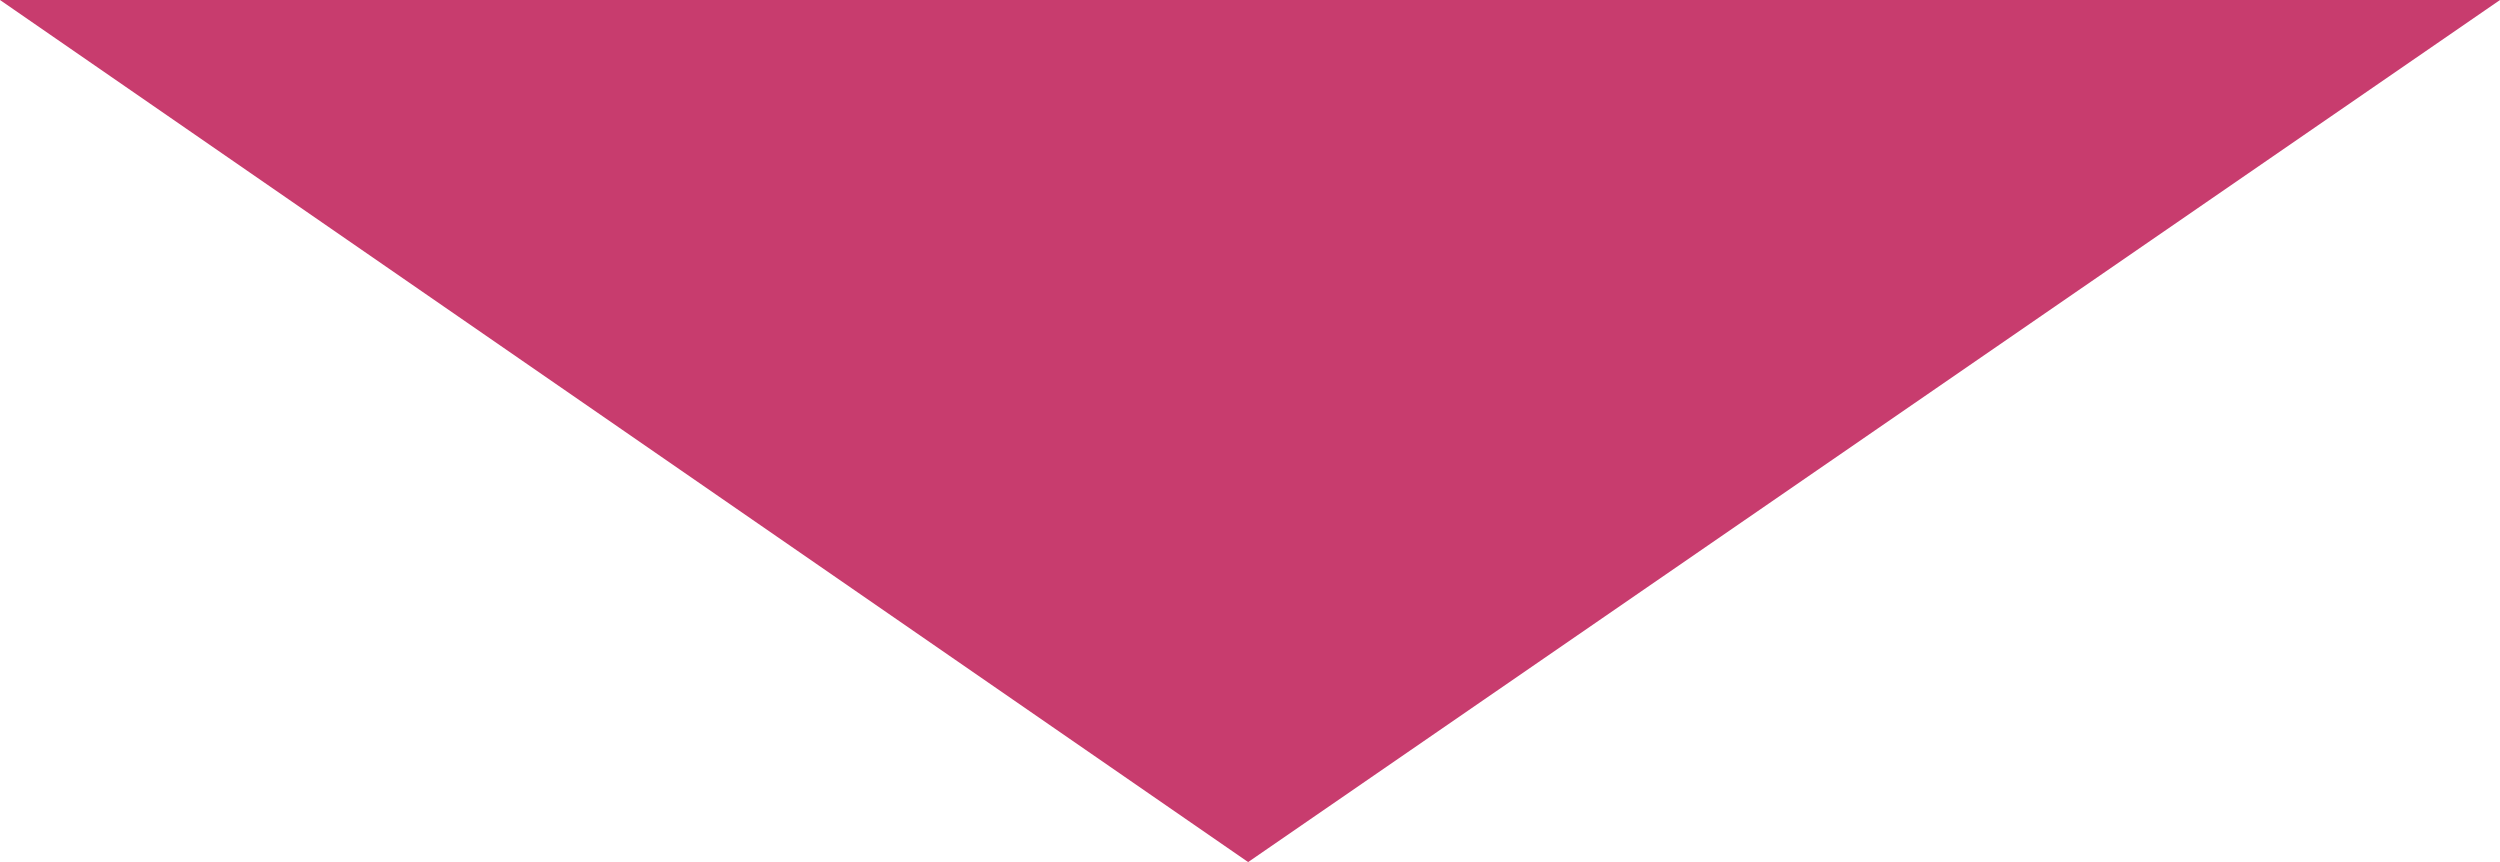 <?xml version="1.0" encoding="utf-8"?>
<!-- Generator: Adobe Illustrator 26.0.2, SVG Export Plug-In . SVG Version: 6.00 Build 0)  -->
<svg version="1.1" id="レイヤー_1" xmlns="http://www.w3.org/2000/svg" xmlns:xlink="http://www.w3.org/1999/xlink" x="0px"
	 y="0px" width="66.7px" height="23px" viewBox="0 0 66.7 23" style="enable-background:new 0 0 66.7 23;" xml:space="preserve">
<style type="text/css">
	.st0{fill:#C83C6E;}
</style>
<polygon class="st0" points="66.7,0 33.3,23 0,0 "/>
</svg>
